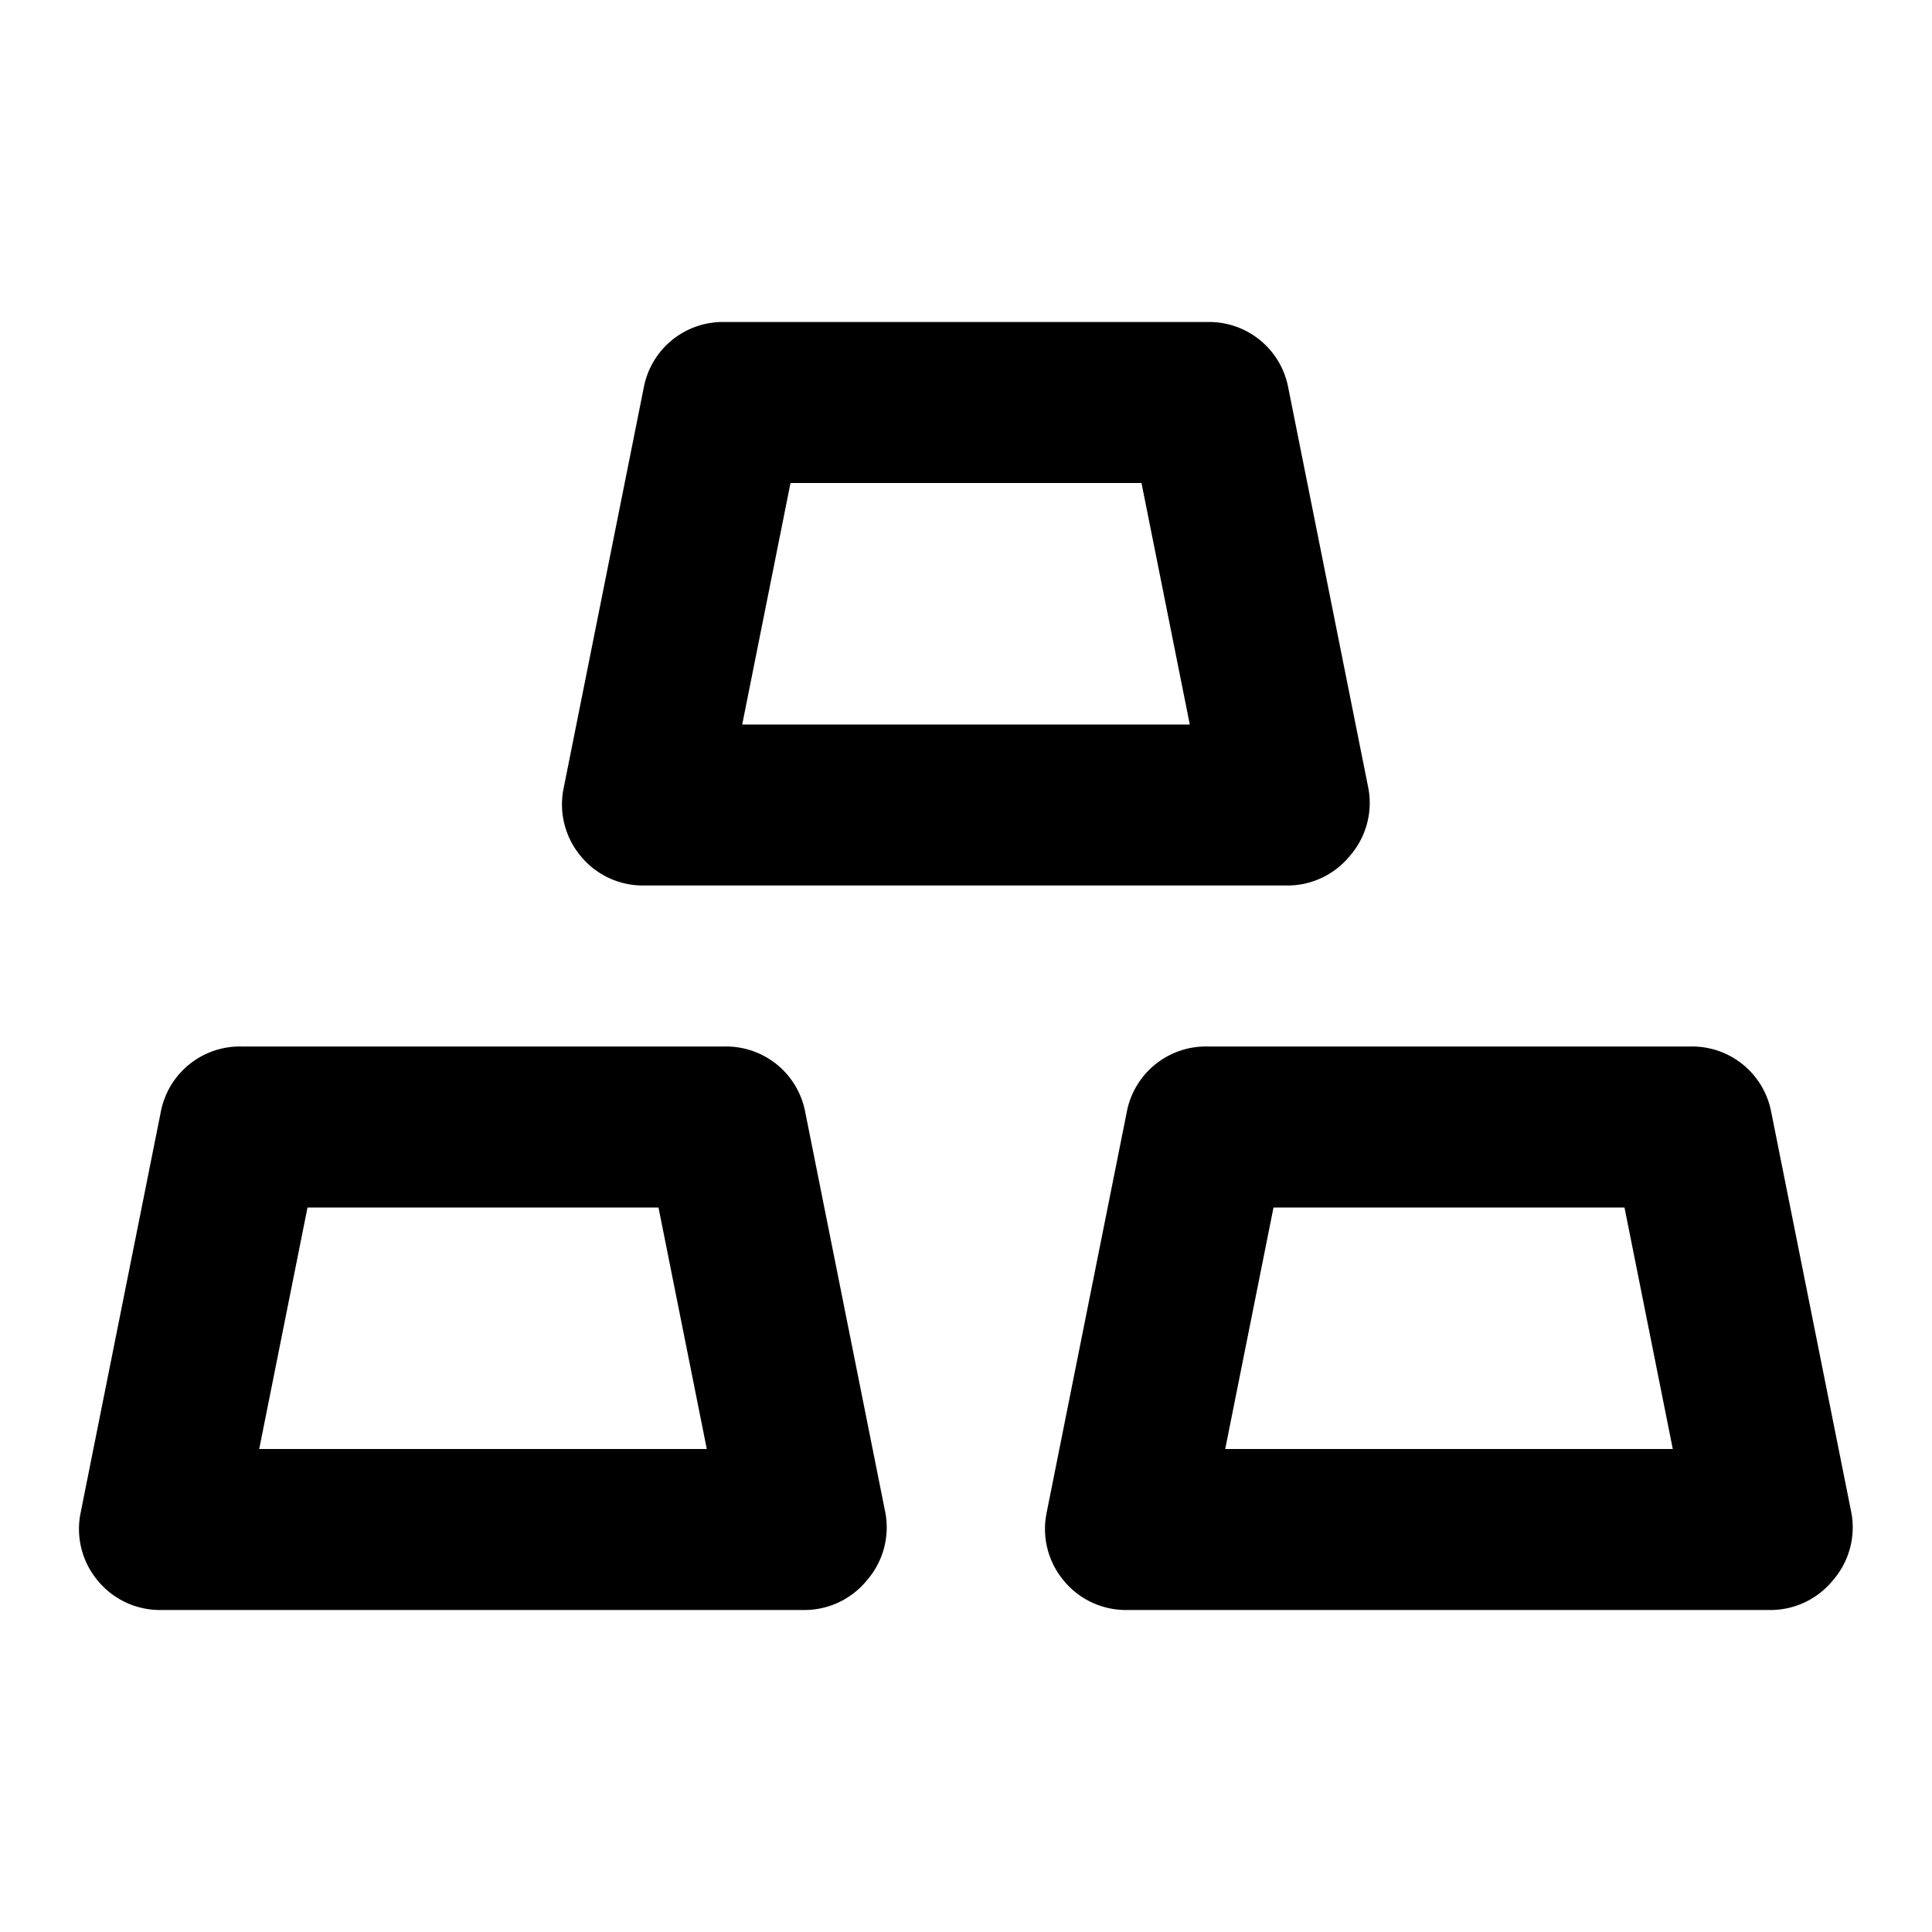 <svg xmlns="http://www.w3.org/2000/svg" data-name="Layer 1" viewBox="0 0 24 24"><path d="M8 11h8a1 1 0 0 0 .77-.37A1 1 0 0 0 17 9.8l-1-5a1 1 0 0 0-1-.8H9a1 1 0 0 0-1 .8l-1 5a1 1 0 0 0 .21.83A1 1 0 0 0 8 11Zm1.82-5h4.36l.6 3H9.22ZM22 13.8a1 1 0 0 0-1-.8h-6a1 1 0 0 0-1 .8l-1 5a1 1 0 0 0 .21.83A1 1 0 0 0 14 20h8a1 1 0 0 0 .77-.37 1 1 0 0 0 .23-.83ZM15.22 18l.6-3h4.36l.6 3ZM9 13H3a1 1 0 0 0-1 .8l-1 5a1 1 0 0 0 .21.83A1 1 0 0 0 2 20h8a1 1 0 0 0 .77-.37 1 1 0 0 0 .23-.83l-1-5a1 1 0 0 0-1-.8Zm-5.78 5 .6-3h4.36l.6 3Z" id="gold"></path></svg>
